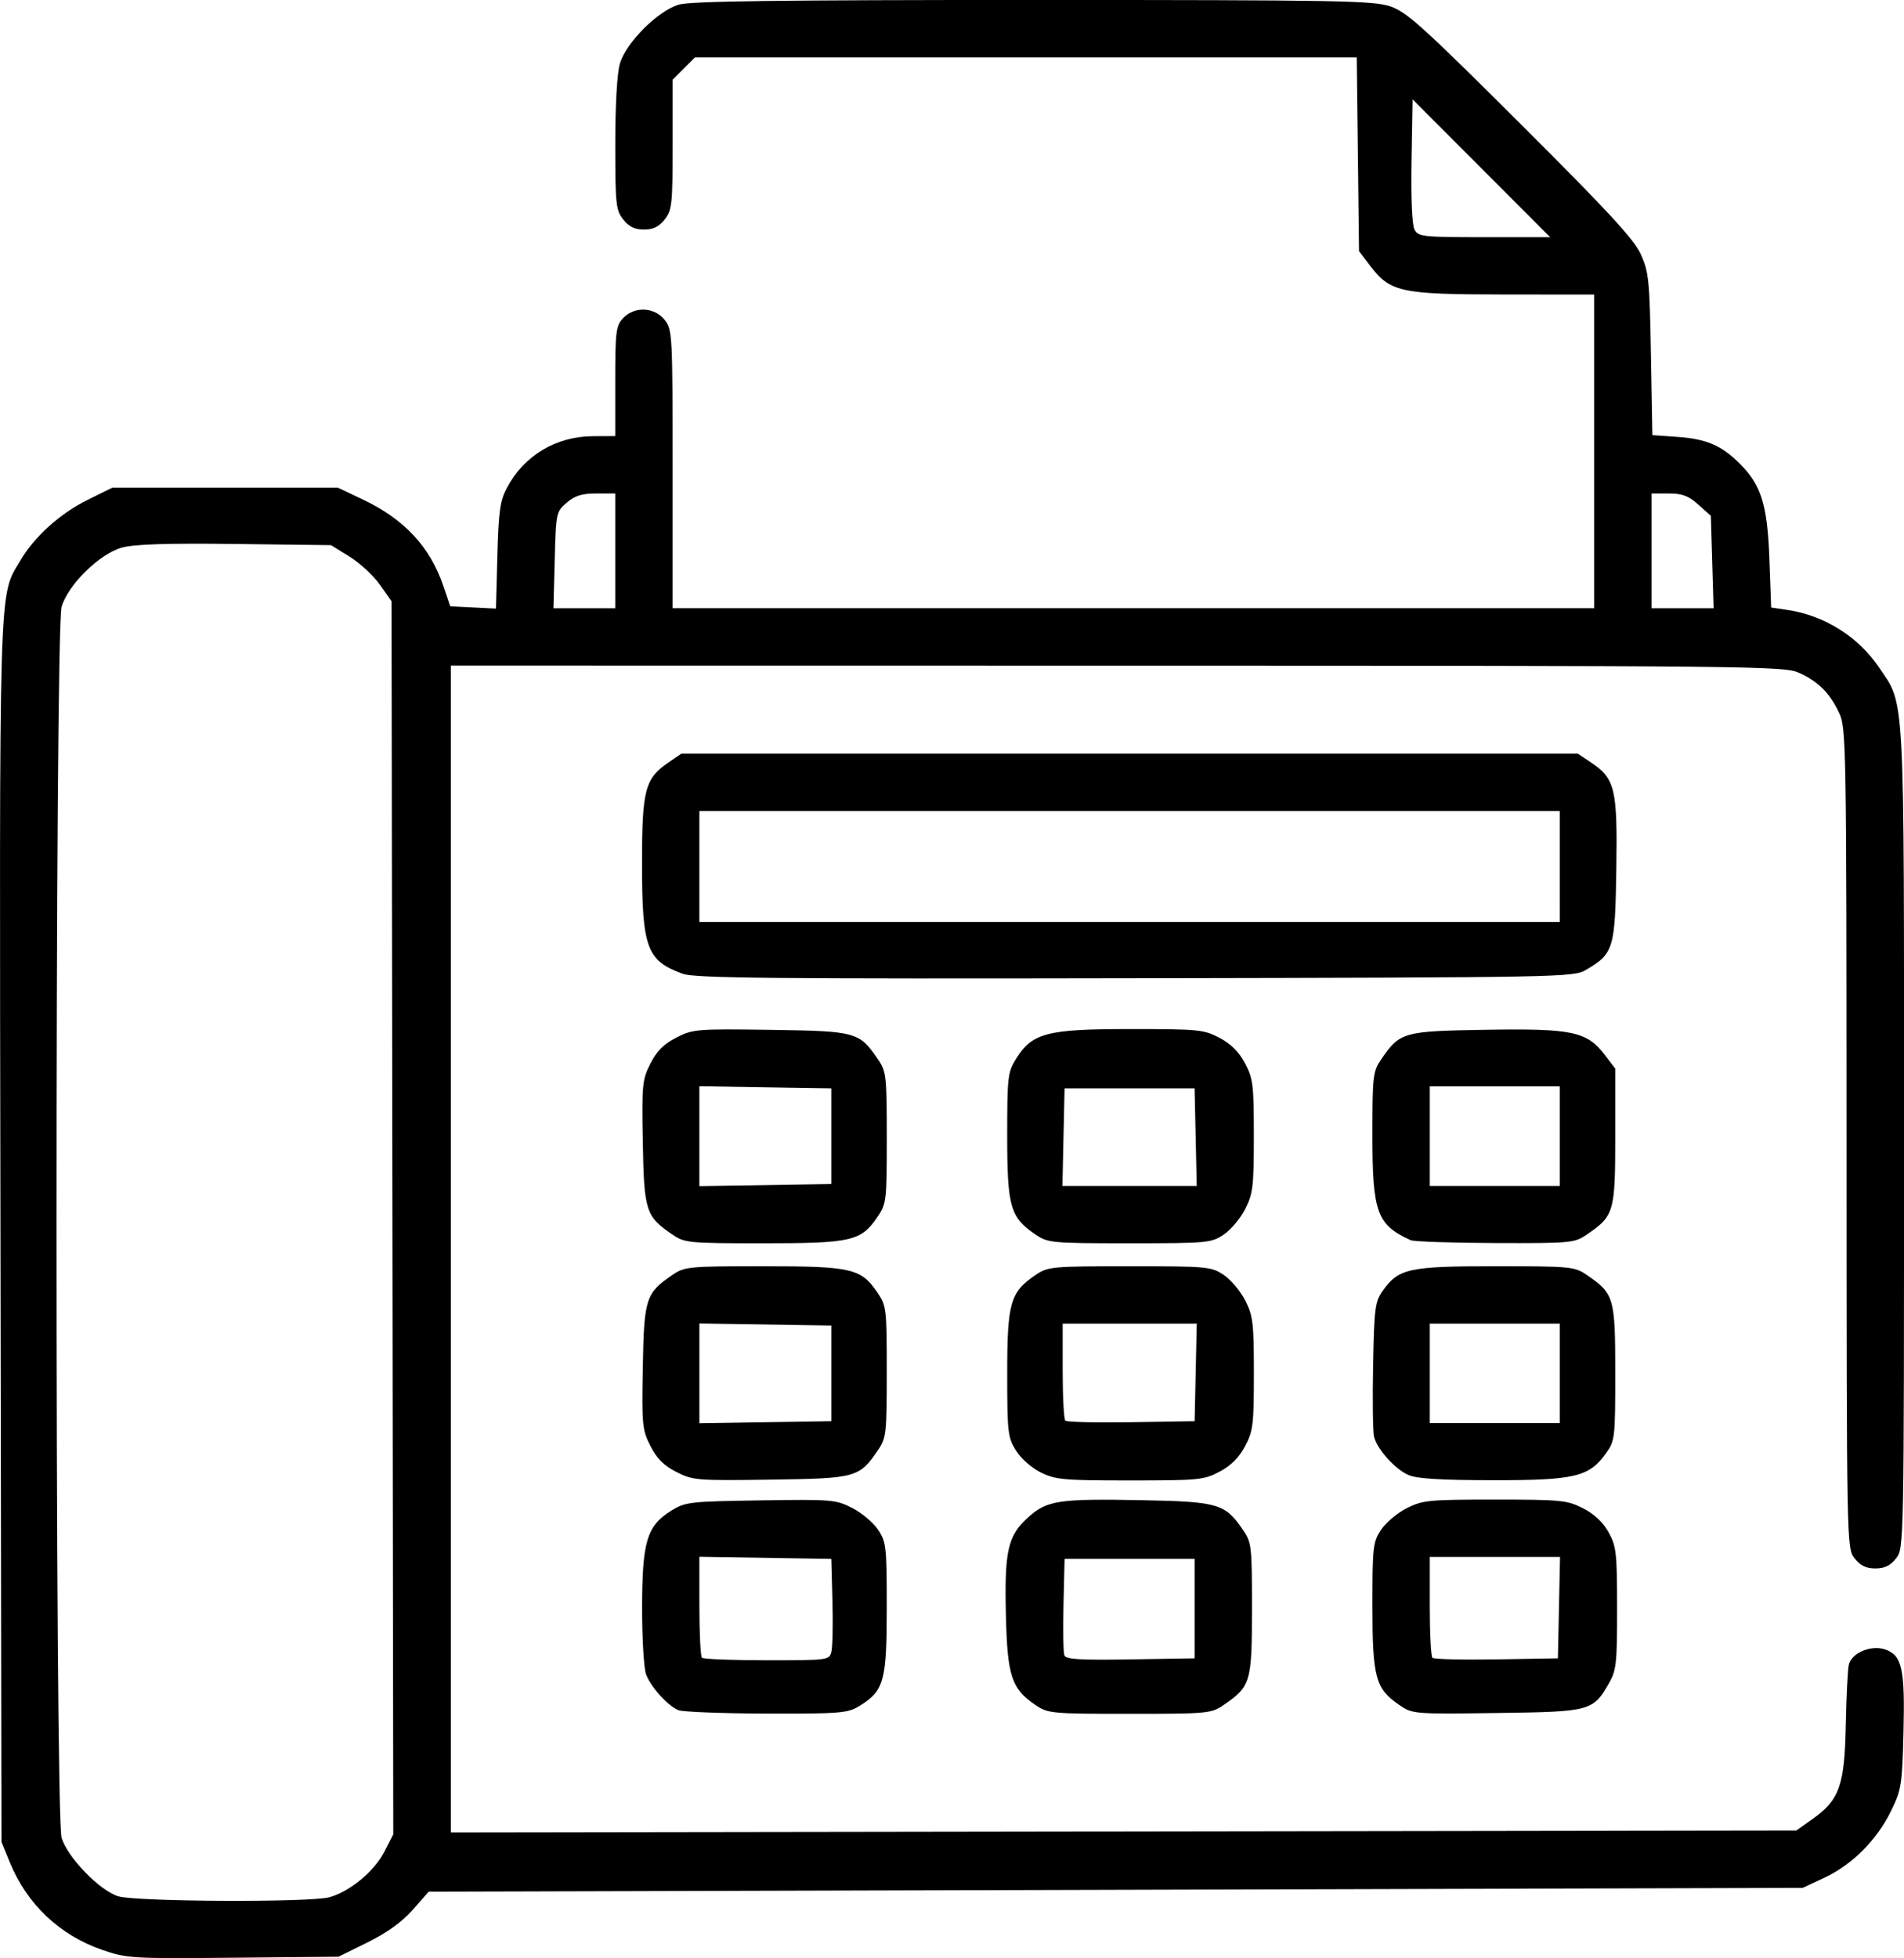 <?xml version="1.0" encoding="UTF-8" standalone="no"?>
<!-- Created with Inkscape (http://www.inkscape.org/) -->

<svg
   width="131.733mm"
   height="135.429mm"
   viewBox="0 0 131.733 135.429"
   version="1.1"
   id="svg5"
   xml:space="preserve"
   inkscape:version="1.2.1 (9c6d41e410, 2022-07-14)"
   sodipodi:docname="Fax.svg"
   xmlns:inkscape="http://www.inkscape.org/namespaces/inkscape"
   xmlns:sodipodi="http://sodipodi.sourceforge.net/DTD/sodipodi-0.dtd"
   xmlns="http://www.w3.org/2000/svg"
   xmlns:svg="http://www.w3.org/2000/svg"><sodipodi:namedview
     id="namedview7"
     pagecolor="#ffffff"
     bordercolor="#000000"
     borderopacity="0.25"
     inkscape:showpageshadow="2"
     inkscape:pageopacity="0.0"
     inkscape:pagecheckerboard="0"
     inkscape:deskcolor="#d1d1d1"
     inkscape:document-units="mm"
     showgrid="false"
     inkscape:zoom="0.1767767"
     inkscape:cx="806.10173"
     inkscape:cy="545.88643"
     inkscape:window-width="1507"
     inkscape:window-height="973"
     inkscape:window-x="427"
     inkscape:window-y="0"
     inkscape:window-maximized="0"
     inkscape:current-layer="layer1" /><defs
     id="defs2" /><g
     inkscape:label="Layer 1"
     inkscape:groupmode="layer"
     id="layer1"
     transform="translate(-18.004,-53.8)"><path
       style="fill:#000000;stroke-width:0.265"
       d="m 25.086,188.666 c -2.959,-1.025 -5.214,-3.16 -6.405,-6.066 l -0.575,-1.403 -0.07,-42.179 c -0.076,-45.935 -0.138,-43.871 1.376,-46.45 0.964,-1.643 2.756,-3.259 4.641,-4.189 l 1.714,-0.845 h 7.811 7.811 l 1.732,0.821 c 2.865,1.358 4.65,3.282 5.569,6.005 l 0.465,1.376 1.581,0.078 1.581,0.078 0.099,-3.65 c 0.084,-3.098 0.184,-3.81 0.663,-4.708 1.193,-2.237 3.401,-3.556 5.971,-3.566 l 1.521,-0.006 v -3.787 c 0,-3.445 0.049,-3.839 0.539,-4.366 0.782,-0.84 2.172,-0.783 2.881,0.118 0.532,0.676 0.548,0.985 0.548,10.319 v 9.622 h 31.882 31.882 V 85.021 74.173 l -6.284,-0.006 c -7.128,-0.007 -7.822,-0.157 -9.225,-1.995 l -0.763,-1 -0.079,-6.702 -0.079,-6.702 H 88.981 66.087 l -0.773,0.773 -0.773,0.773 v 4.483 c 0,4.134 -0.043,4.537 -0.548,5.18 -0.398,0.506 -0.792,0.697 -1.436,0.697 -0.644,0 -1.038,-0.192 -1.436,-0.697 -0.506,-0.643 -0.548,-1.045 -0.548,-5.195 0,-2.758 0.124,-4.919 0.322,-5.587 0.429,-1.453 2.621,-3.645 4.075,-4.075 0.819,-0.242 6.891,-0.322 24.493,-0.322 20.978,0 23.539,0.045 24.708,0.434 1.149,0.382 2.225,1.351 9.032,8.136 6.087,6.067 7.855,7.983 8.327,9.025 0.549,1.212 0.607,1.792 0.698,6.912 l 0.099,5.589 1.762,0.126 c 1.986,0.142 3.03,0.592 4.286,1.849 1.494,1.494 1.91,2.835 2.048,6.6 l 0.123,3.349 1.167,0.175 c 2.52,0.378 4.864,1.852 6.285,3.953 1.823,2.695 1.74,1.14 1.74,32.579 0,28.289 -10e-4,28.361 -0.548,29.056 -0.398,0.506 -0.792,0.697 -1.436,0.697 -0.644,0 -1.038,-0.192 -1.436,-0.697 -0.547,-0.695 -0.548,-0.771 -0.554,-29.038 -0.006,-27.054 -0.028,-28.389 -0.497,-29.399 -0.645,-1.39 -1.447,-2.199 -2.776,-2.802 -1.046,-0.475 -2.777,-0.493 -47.19,-0.499 l -46.104,-0.006 v 40.351 40.351 l 46.544,-0.068 46.544,-0.068 1.124,-0.794 c 1.86,-1.314 2.217,-2.321 2.301,-6.482 0.039,-1.965 0.133,-3.847 0.208,-4.184 0.183,-0.823 1.551,-1.399 2.522,-1.06 1.164,0.406 1.37,1.336 1.262,5.7 -0.091,3.684 -0.141,4.001 -0.868,5.483 -0.982,2.003 -2.678,3.699 -4.598,4.6 l -1.507,0.706 -47.533,0.132 -47.533,0.132 -1.101,1.251 c -0.737,0.837 -1.769,1.581 -3.119,2.249 l -2.018,0.998 -7.291,0.069 c -7.009,0.066 -7.359,0.045 -9.042,-0.538 z m 15.701,-3.644 c 1.431,-0.397 3.117,-1.794 3.817,-3.163 l 0.609,-1.191 -0.06,-42.641 -0.06,-42.641 -0.802,-1.141 c -0.441,-0.628 -1.384,-1.501 -2.095,-1.941 l -1.293,-0.8 -6.636,-0.081 c -4.72,-0.057 -6.98,0.015 -7.827,0.25 -1.549,0.43 -3.723,2.562 -4.176,4.095 -0.467,1.58 -0.467,83.555 0,85.134 0.398,1.348 2.613,3.641 3.912,4.05 1.209,0.381 13.282,0.438 14.612,0.069 z M 60.571,91.9 V 87.931 h -1.308 c -1.001,0 -1.483,0.15 -2.051,0.638 -0.73,0.627 -0.744,0.694 -0.83,3.969 L 56.295,95.869 h 2.138 2.138 z m 75.897,0.772 -0.094,-3.197 -0.864,-0.772 c -0.682,-0.609 -1.113,-0.772 -2.05,-0.772 h -1.186 v 3.969 3.969 h 2.145 2.145 z m -15.971,-27.233 -4.76,-4.766 -0.073,4.242 c -0.045,2.625 0.034,4.441 0.208,4.766 0.263,0.491 0.566,0.524 4.832,0.524 h 4.552 z M 64.937,172.08 c -0.742,-0.309 -1.898,-1.591 -2.232,-2.475 -0.155,-0.41 -0.279,-2.493 -0.276,-4.63 0.007,-4.565 0.331,-5.643 2.013,-6.689 0.976,-0.607 1.264,-0.64 6.183,-0.715 4.942,-0.076 5.209,-0.053 6.348,0.529 0.654,0.334 1.457,1.013 1.786,1.507 0.562,0.846 0.597,1.168 0.596,5.424 -0.001,5.058 -0.189,5.723 -1.915,6.775 -0.791,0.482 -1.324,0.524 -6.419,0.51 -3.056,-0.009 -5.794,-0.115 -6.085,-0.236 z m 10.589,-4.046 c 0.081,-0.327 0.114,-1.905 0.071,-3.506 l -0.077,-2.91 -4.564,-0.072 -4.564,-0.072 v 3.402 c 0,1.871 0.079,3.481 0.176,3.578 0.097,0.097 2.119,0.176 4.493,0.176 4.256,0 4.319,-0.008 4.465,-0.595 z m 14.137,3.703 c -1.669,-1.125 -1.961,-1.999 -2.062,-6.167 -0.109,-4.506 0.125,-5.549 1.527,-6.815 1.317,-1.19 2.102,-1.308 7.972,-1.195 5.159,0.099 5.665,0.247 6.875,2.013 0.628,0.916 0.649,1.1 0.649,5.512 0,5.074 -0.086,5.363 -1.982,6.653 -0.839,0.571 -1.102,0.595 -6.485,0.595 -5.382,0 -5.646,-0.024 -6.495,-0.596 z m 10.993,-6.68 v -3.44 h -4.498 -4.498 l -0.075,3.16 c -0.041,1.738 -0.014,3.318 0.06,3.512 0.107,0.278 1.069,0.337 4.573,0.28 l 4.438,-0.073 z m 14.127,6.64 c -1.613,-1.107 -1.824,-1.895 -1.824,-6.839 0,-4.077 0.038,-4.41 0.597,-5.252 0.329,-0.494 1.128,-1.167 1.776,-1.494 1.096,-0.554 1.522,-0.595 6.093,-0.595 4.571,0 4.997,0.042 6.094,0.595 0.777,0.392 1.381,0.956 1.772,1.654 0.543,0.971 0.592,1.406 0.596,5.256 0.004,3.761 -0.052,4.297 -0.543,5.159 -1.12,1.97 -1.274,2.011 -7.787,2.096 -5.816,0.075 -5.822,0.075 -6.775,-0.579 z m 11.082,-6.706 0.074,-3.506 h -4.506 -4.506 v 3.395 c 0,1.868 0.082,3.478 0.183,3.578 0.1,0.1 2.095,0.15 4.432,0.11 l 4.249,-0.072 z m -61.06,-9.382 c -0.869,-0.442 -1.355,-0.927 -1.798,-1.796 -0.57,-1.119 -0.602,-1.448 -0.529,-5.472 0.086,-4.742 0.203,-5.105 2.059,-6.368 0.837,-0.569 1.11,-0.595 6.286,-0.595 6.103,0 6.754,0.15 7.888,1.819 0.622,0.915 0.645,1.114 0.645,5.479 0,4.262 -0.035,4.581 -0.595,5.404 -1.307,1.92 -1.499,1.973 -7.427,2.058 -5.119,0.073 -5.388,0.051 -6.53,-0.529 z m 10.716,-6.823 v -3.307 l -4.564,-0.072 -4.564,-0.072 v 3.452 3.452 l 4.564,-0.072 4.564,-0.072 z m 14.492,6.855 c -0.637,-0.315 -1.377,-0.97 -1.72,-1.521 -0.563,-0.905 -0.602,-1.252 -0.602,-5.333 0,-4.894 0.212,-5.626 1.972,-6.812 0.849,-0.572 1.113,-0.596 6.495,-0.596 5.382,0 5.647,0.024 6.509,0.597 0.494,0.329 1.167,1.128 1.494,1.776 0.537,1.062 0.595,1.561 0.595,5.049 0,3.531 -0.054,3.972 -0.609,5.023 -0.416,0.787 -0.974,1.345 -1.761,1.761 -1.086,0.574 -1.44,0.609 -6.204,0.609 -4.592,-1.9e-4 -5.153,-0.051 -6.17,-0.554 z m 10.717,-6.921 0.074,-3.373 h -4.638 -4.638 v 3.263 c 0,1.795 0.082,3.345 0.183,3.446 0.1,0.1 2.154,0.15 4.564,0.11 l 4.382,-0.072 z m 14.729,7.102 c -0.932,-0.406 -2.168,-1.778 -2.387,-2.65 -0.083,-0.33 -0.113,-2.553 -0.066,-4.941 0.078,-3.992 0.132,-4.407 0.675,-5.168 1.094,-1.534 1.8,-1.686 7.811,-1.686 5.176,0 5.449,0.026 6.286,0.595 1.902,1.295 1.982,1.566 1.982,6.766 0,4.514 -0.022,4.708 -0.635,5.568 -1.171,1.642 -2.151,1.876 -7.831,1.871 -3.59,-0.003 -5.258,-0.105 -5.834,-0.356 z m 10.464,-7.036 v -3.44 h -4.498 -4.498 v 3.44 3.44 h 4.498 4.498 z m -61.386,-9.591 c -1.856,-1.263 -1.973,-1.626 -2.059,-6.368 -0.073,-4.024 -0.041,-4.353 0.529,-5.472 0.443,-0.869 0.929,-1.354 1.798,-1.796 1.142,-0.581 1.411,-0.602 6.53,-0.529 5.927,0.085 6.12,0.138 7.427,2.058 0.56,0.823 0.595,1.142 0.595,5.404 0,4.365 -0.023,4.564 -0.645,5.479 -1.134,1.669 -1.786,1.819 -7.888,1.819 -5.176,0 -5.449,-0.026 -6.286,-0.595 z m 10.983,-6.813 v -3.307 l -4.564,-0.072 -4.564,-0.072 v 3.452 3.452 l 4.564,-0.072 4.564,-0.072 z m 14.142,6.812 c -1.76,-1.186 -1.972,-1.918 -1.972,-6.812 0,-4.089 0.038,-4.427 0.605,-5.339 1.123,-1.805 2.131,-2.069 7.903,-2.069 4.745,0 5.1,0.035 6.186,0.609 0.787,0.416 1.345,0.974 1.761,1.761 0.556,1.051 0.609,1.492 0.609,5.023 0,3.489 -0.059,3.987 -0.595,5.049 -0.327,0.648 -1,1.447 -1.494,1.776 -0.862,0.573 -1.127,0.597 -6.509,0.597 -5.382,0 -5.646,-0.024 -6.495,-0.596 z m 11.067,-6.746 -0.074,-3.373 h -4.498 -4.498 l -0.074,3.373 -0.074,3.373 h 4.646 4.646 z m 14.875,7.125 c -2.335,-1.058 -2.646,-1.91 -2.646,-7.258 0,-4.078 0.037,-4.408 0.595,-5.227 1.301,-1.911 1.518,-1.973 7.28,-2.064 5.966,-0.095 6.966,0.117 8.203,1.739 l 0.723,0.948 v 4.698 c 0,5.223 -0.078,5.491 -1.982,6.787 -0.84,0.572 -1.093,0.595 -6.326,0.577 -2.998,-0.01 -5.63,-0.1 -5.848,-0.198 z m 10.319,-7.191 v -3.44 h -4.498 -4.498 v 3.44 3.44 h 4.498 4.498 z M 65.25,121.153 c -2.495,-0.895 -2.827,-1.791 -2.827,-7.618 0,-5.129 0.2,-5.889 1.852,-7.016 l 0.872,-0.595 h 31.01 31.01 l 0.899,0.601 c 1.685,1.126 1.851,1.818 1.767,7.385 -0.083,5.507 -0.183,5.843 -2.086,6.964 -0.883,0.52 -1.427,0.53 -31.193,0.586 -25.087,0.047 -30.468,-0.005 -31.304,-0.306 z m 60.673,-7.424 v -3.836 H 96.158 66.392 v 3.836 3.836 h 29.766 29.766 z"
       id="path71" /></g></svg>
